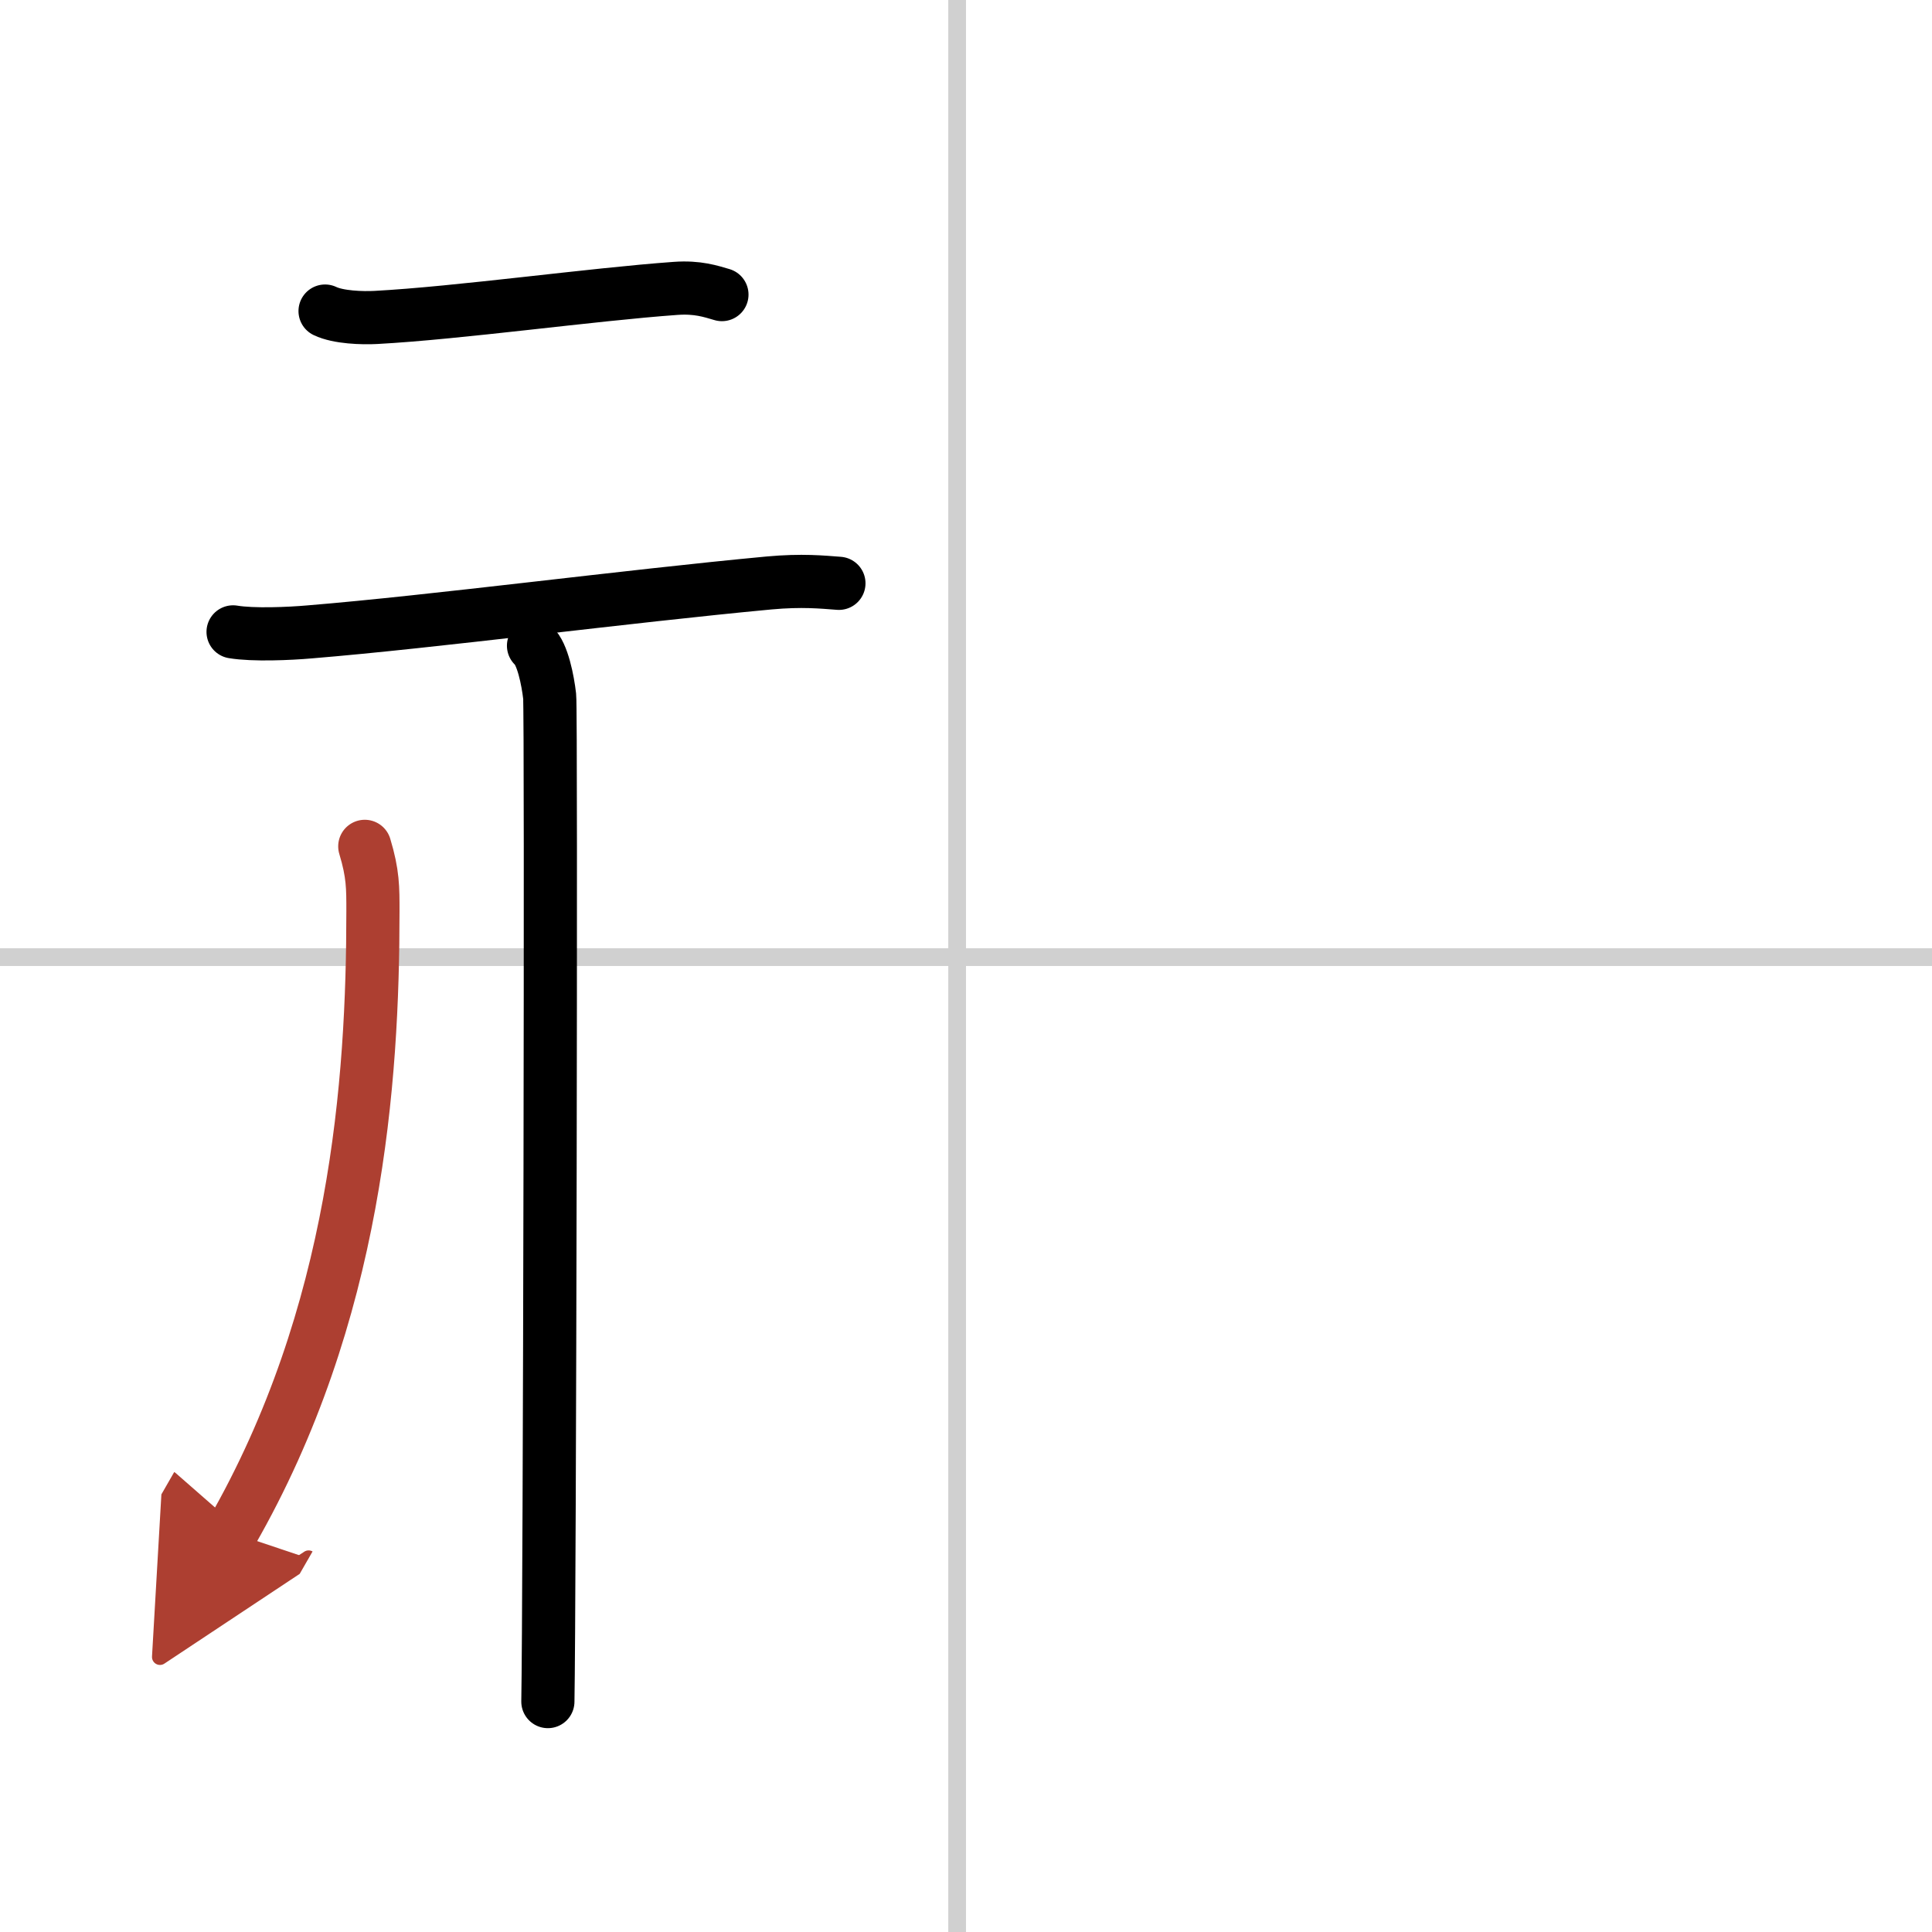 <svg width="400" height="400" viewBox="0 0 109 109" xmlns="http://www.w3.org/2000/svg"><defs><marker id="a" markerWidth="4" orient="auto" refX="1" refY="5" viewBox="0 0 10 10"><polyline points="0 0 10 5 0 10 1 5" fill="#ad3f31" stroke="#ad3f31"/></marker></defs><g fill="none" stroke="#000" stroke-linecap="round" stroke-linejoin="round" stroke-width="3"><rect width="100%" height="100%" fill="#fff" stroke="#fff"/><line x1="54" x2="54" y2="109" stroke="#d0d0d0" stroke-width="1"/><line x2="109" y1="54" y2="54" stroke="#d0d0d0" stroke-width="1"/><path d="m18.34 17.55c0.75 0.36 2.11 0.4 2.86 0.36 4.67-0.25 12.18-1.3 16.92-1.64 1.24-0.09 1.99 0.17 2.61 0.35"/><path d="m13.15 35.65c1.14 0.19 3.19 0.1 4.32 0 7.06-0.58 17.79-2 25.92-2.76 1.86-0.17 3-0.05 3.94 0.02"/><path d="m30.1 36.43c0.51 0.44 0.81 1.97 0.91 2.85s0 51.24-0.1 56.72"/><path d="m20.58 47.75c0.47 1.55 0.46 2.35 0.46 3.66 0 9.6-0.92 22.76-7.98 35.05" marker-end="url(#a)" stroke="#ad3f31"/></g></svg>
